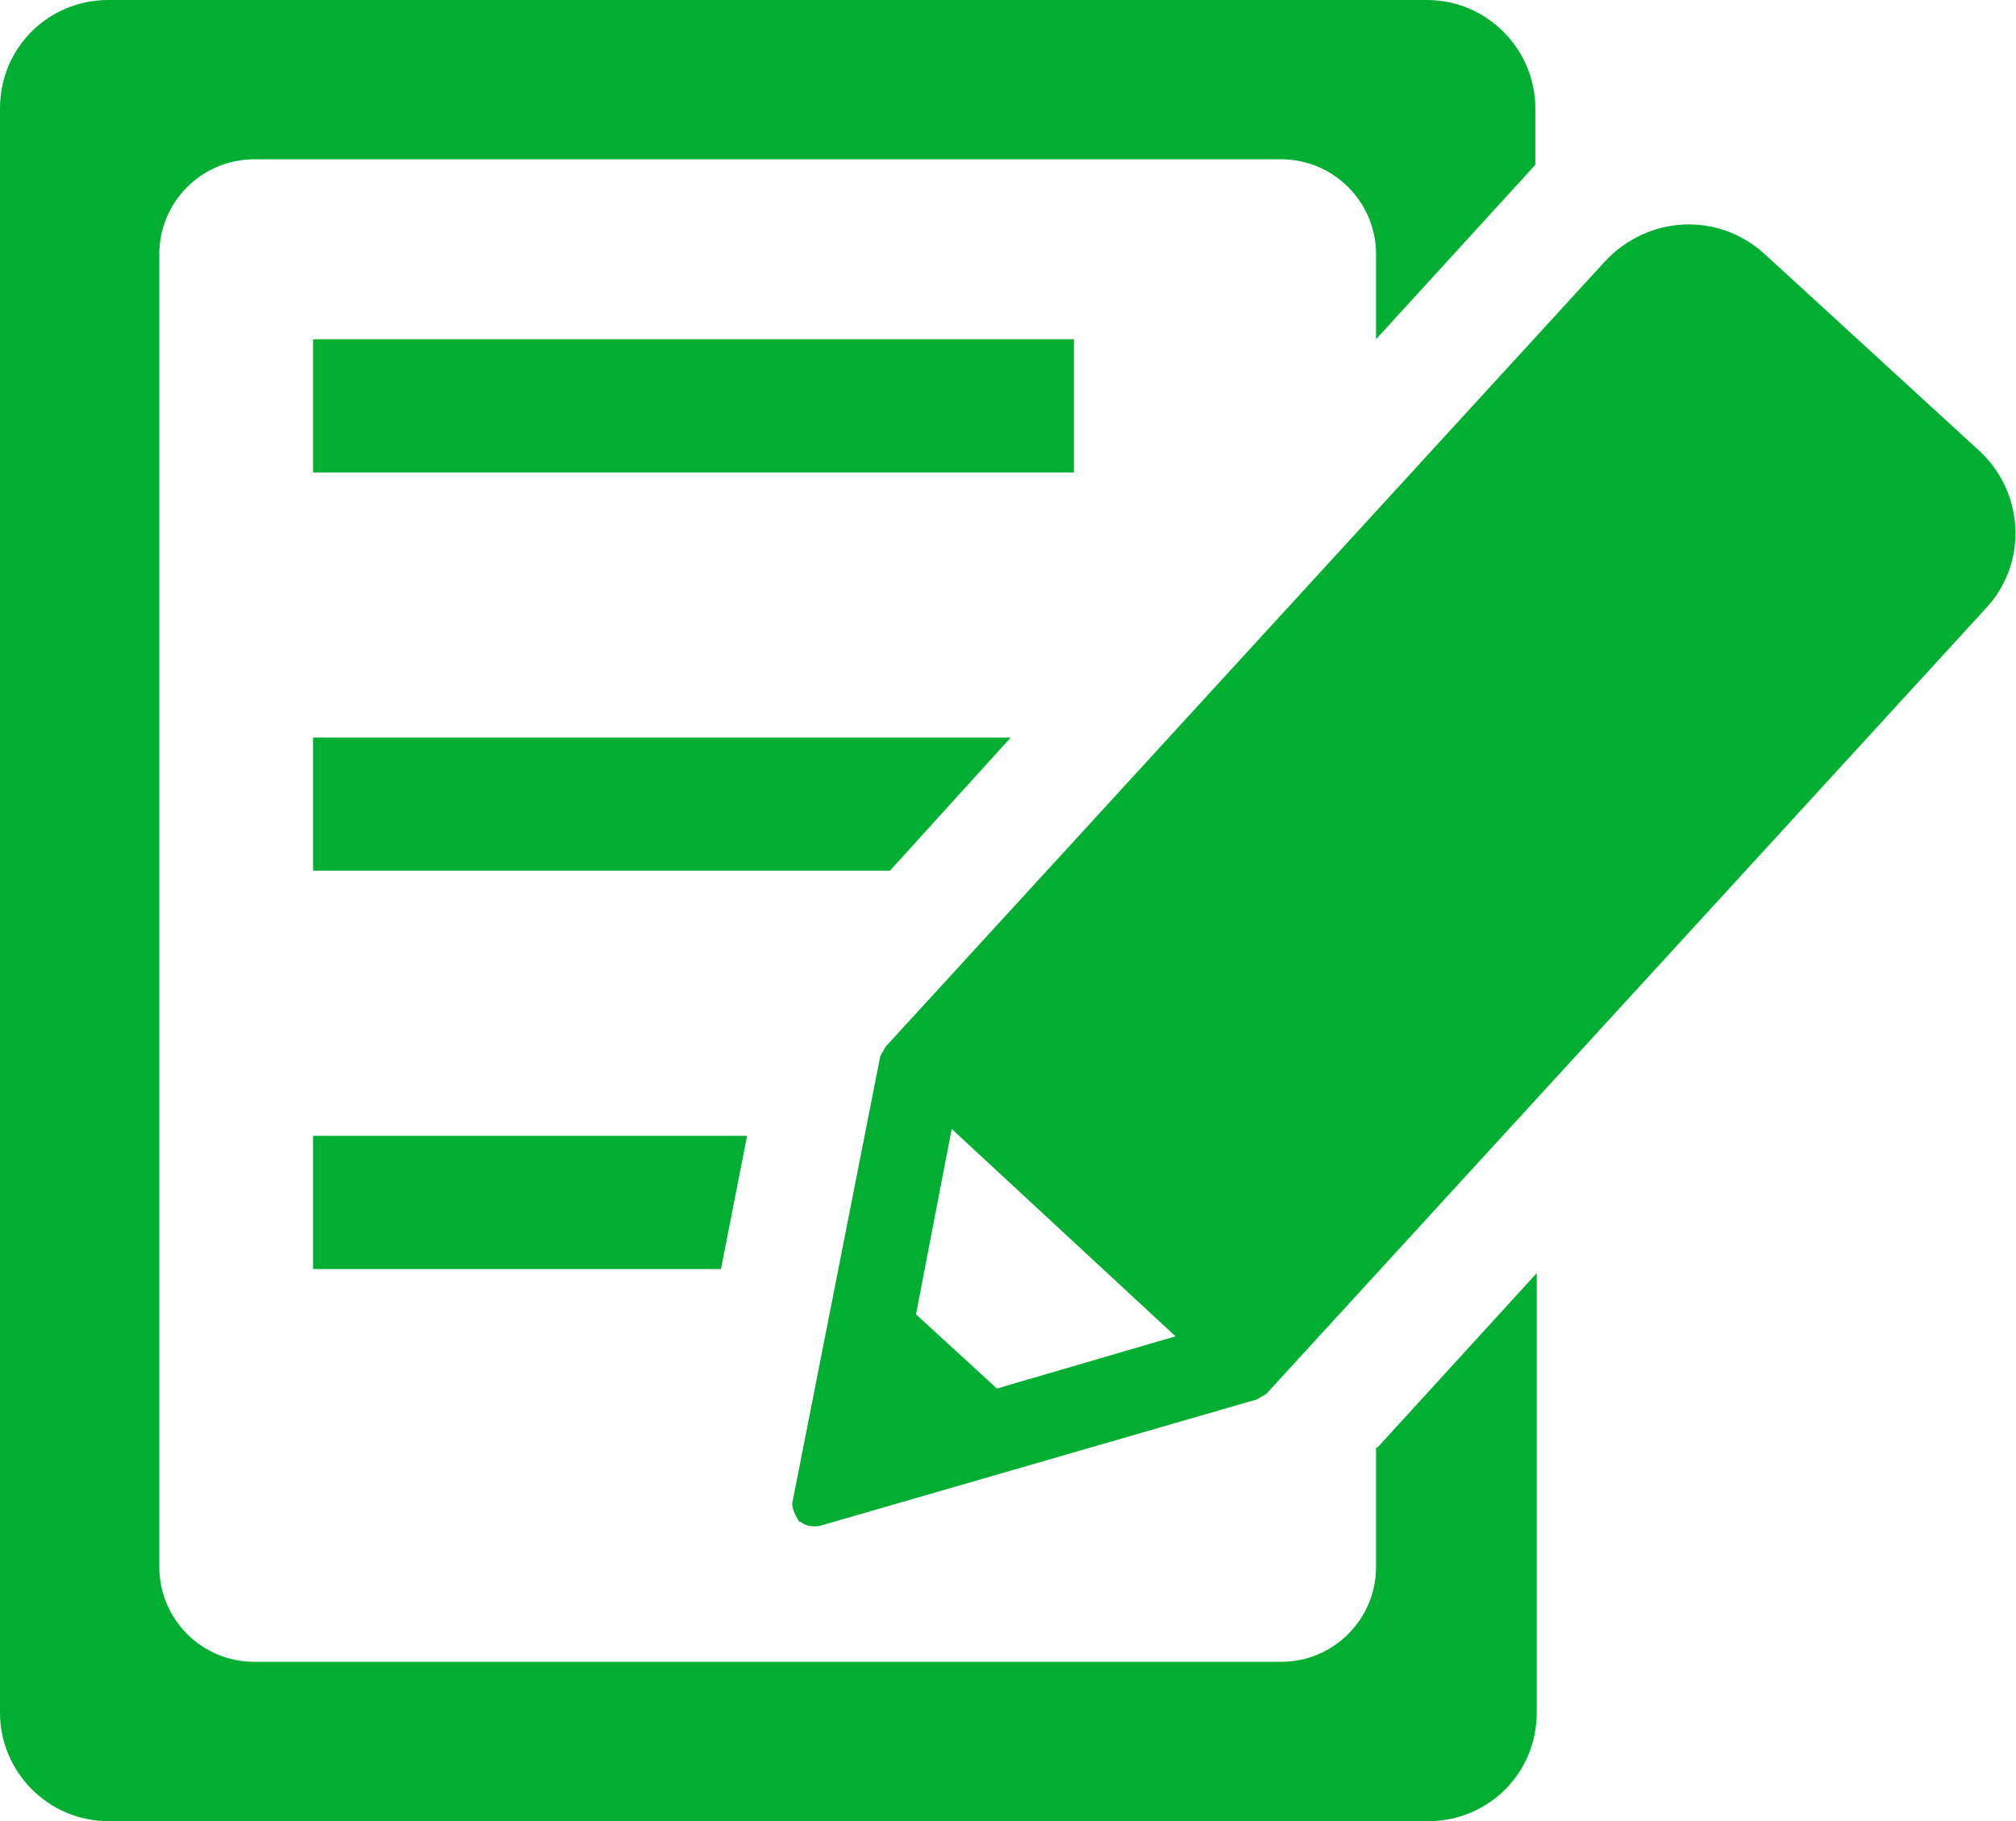 <?xml version="1.0" encoding="UTF-8"?><svg id="_レイヤー_2" xmlns="http://www.w3.org/2000/svg" width="14.68" height="13.26" viewBox="0 0 14.68 13.26"><defs><style>.cls-1{fill:#00af32;}</style></defs><g id="SPMENU"><rect class="cls-1" x="2.28" y="2.47" width="5.54" height=".97"/><path class="cls-1" d="M10.02,10.54v.87c0,.38-.31.69-.69.69H1.85c-.38,0-.69-.31-.69-.69V1.85c0-.38.31-.69.69-.69h7.48c.38,0,.69.31.69.69v.62l1.16-1.27v-.41c0-.43-.35-.79-.79-.79H.79c-.44,0-.79.35-.79.79v11.68c0,.43.35.79.79.79h9.61c.44,0,.79-.35.79-.79v-3.2l-1.16,1.27Z"/><polygon class="cls-1" points="5.44 8.27 2.28 8.27 2.28 9.24 5.25 9.24 5.44 8.27"/><polygon class="cls-1" points="7.36 5.37 2.28 5.37 2.28 6.34 6.48 6.34 7.36 5.37"/><path class="cls-1" d="M5.82,11.08s-.06-.09-.05-.14l.64-3.25.04-.07L11.69,1.9c.31-.33.82-.36,1.16-.05l1.56,1.43c.33.3.36.82.05,1.15l-5.24,5.72-.07.04-3.18.92c-.05.01-.11,0-.14-.03ZM7.26,10.11l1.3-.38-1.63-1.51-.26,1.35.6.55Z"/></g></svg>